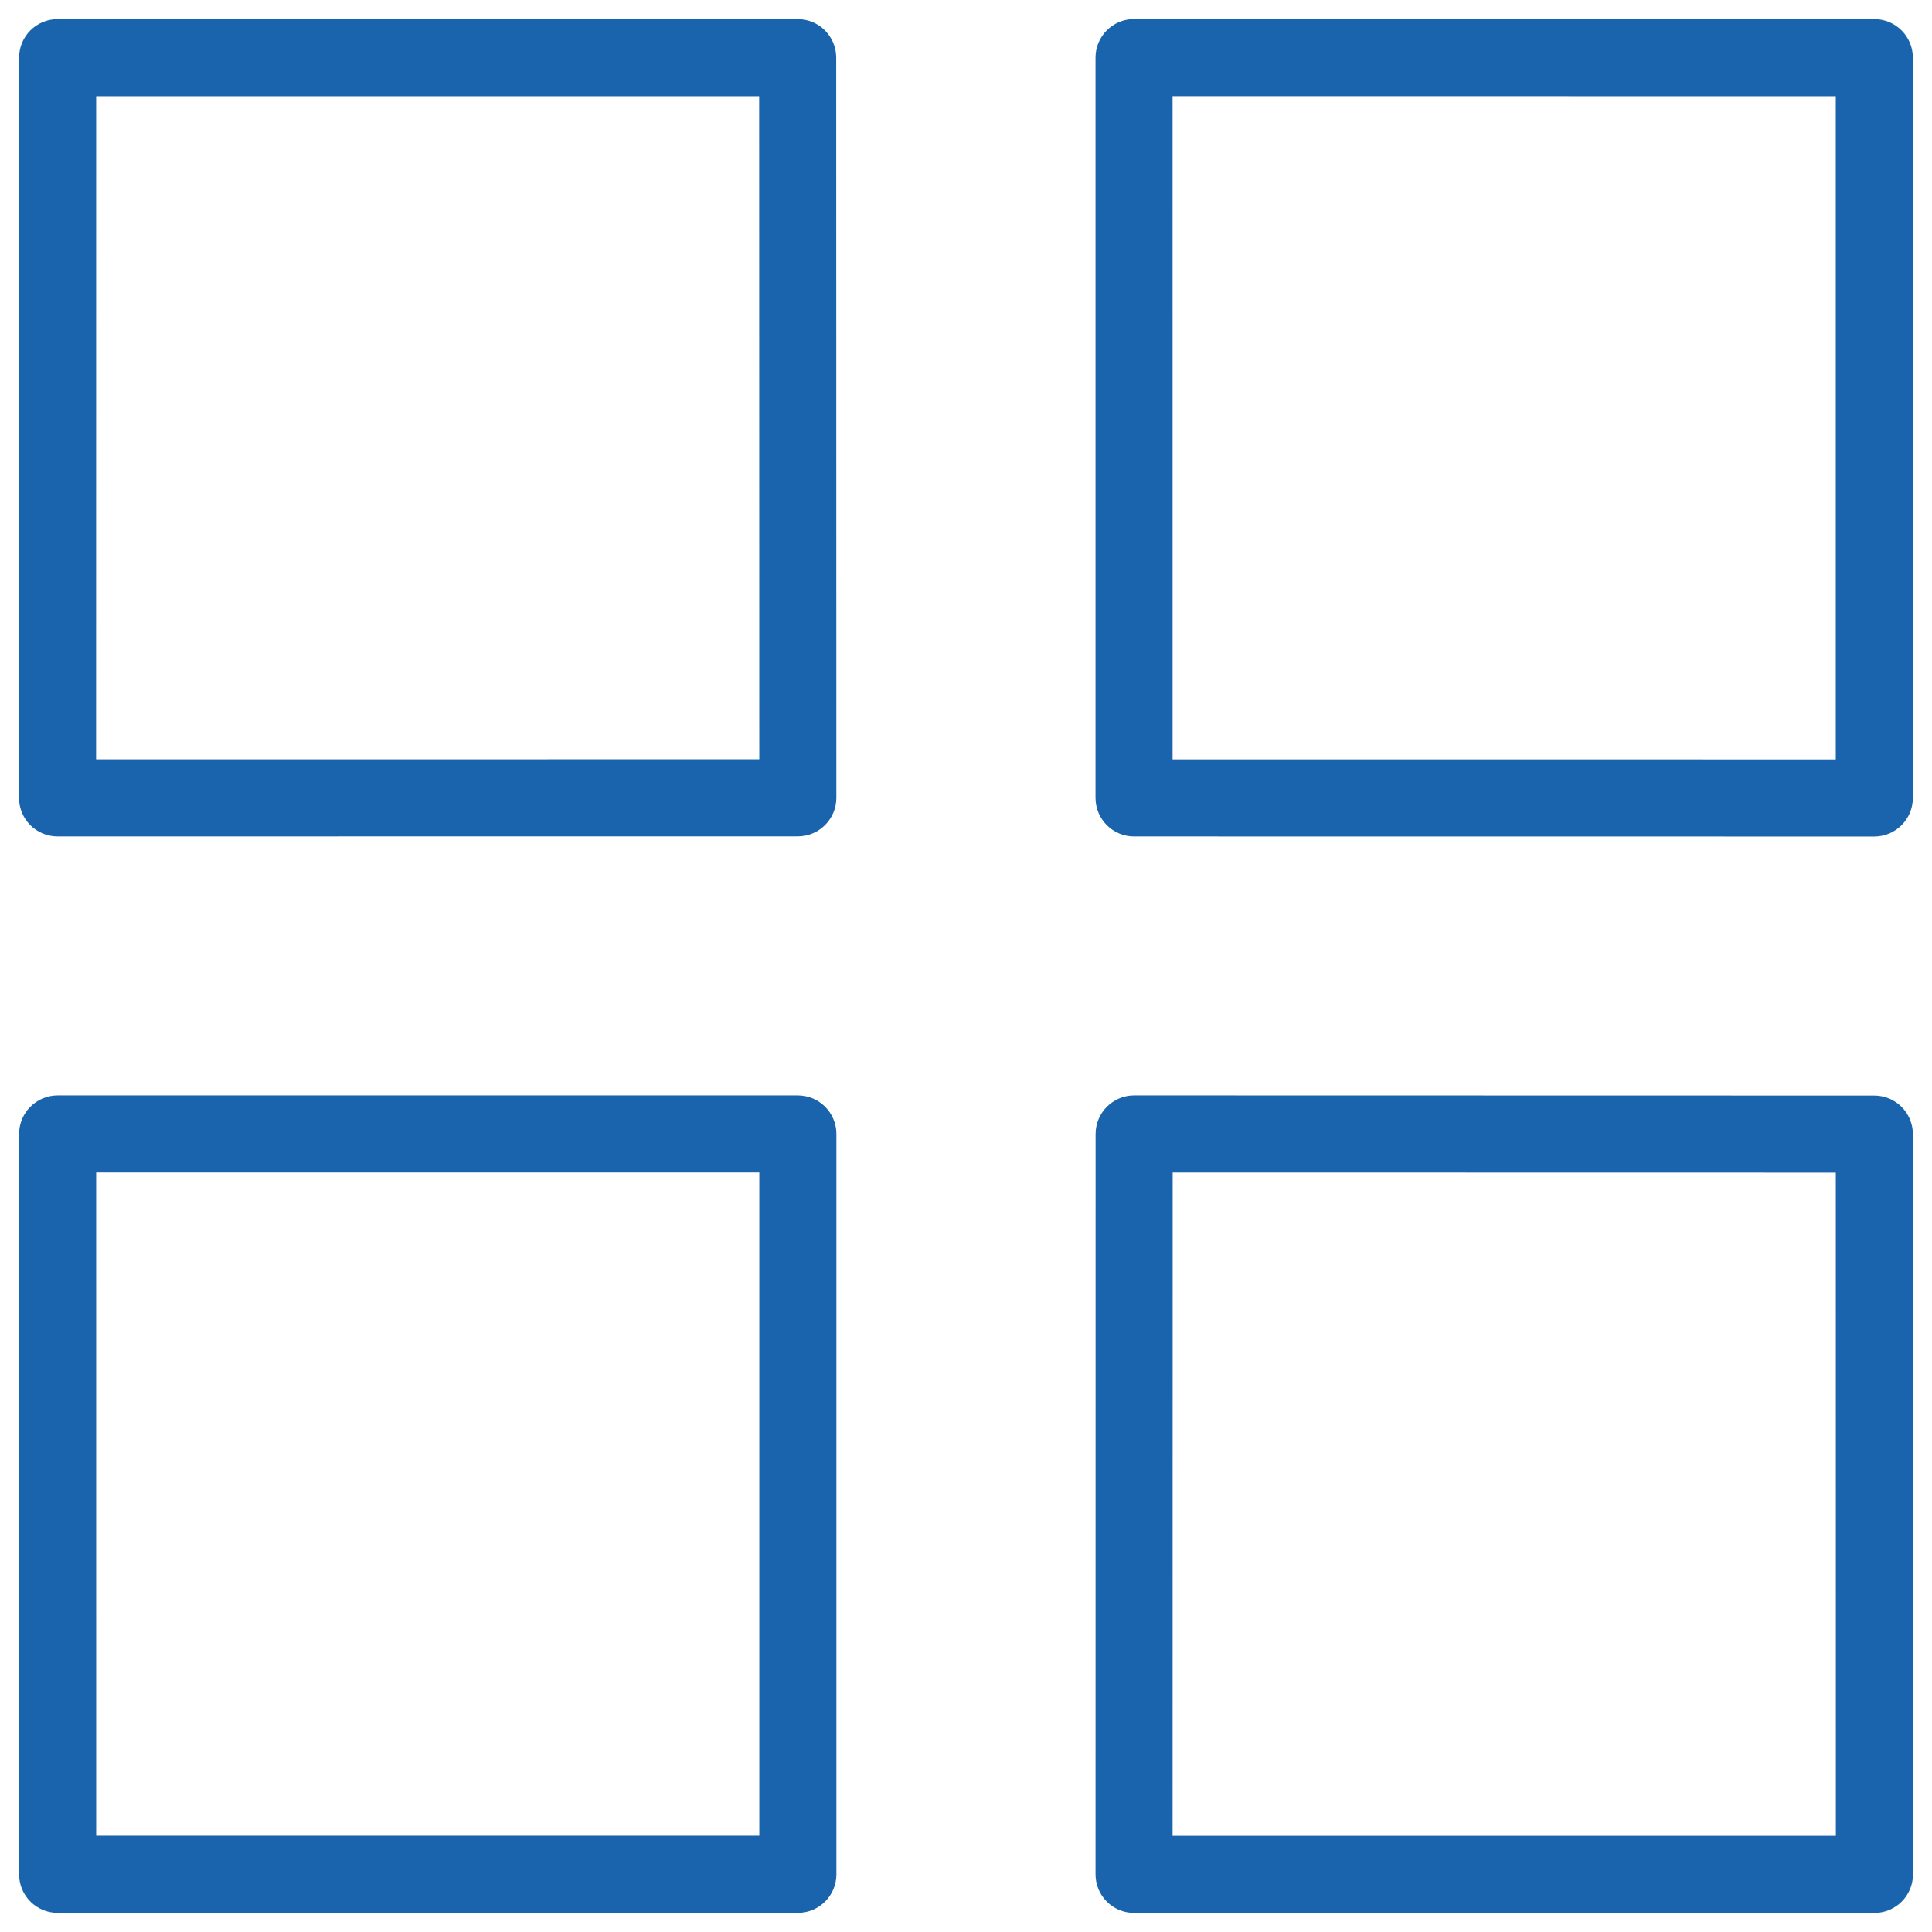 <?xml version="1.0" encoding="UTF-8"?> <svg xmlns="http://www.w3.org/2000/svg" viewBox="813.216 327.217 101.568 101.567" width="101.568" height="101.567"><path fill="#1a64ae" fill-opacity="1" stroke="" stroke-opacity="1" stroke-width="1" fill-rule="evenodd" id="tSvgd4615bef13" d="M 814.809 370.597 C 814.43 370.217 814.216 369.701 814.216 369.163 C 814.217 358.251 814.219 342.408 814.22 330.246 C 814.219 329.127 815.127 328.22 816.246 328.221 C 834.034 328.221 842.993 328.221 855.151 328.221 C 856.27 328.22 857.177 329.127 857.177 330.246 C 857.181 349.703 857.182 356.999 857.185 369.159 C 857.184 370.278 856.277 371.185 855.158 371.186 C 835.699 371.188 828.402 371.188 816.24 371.189 C 815.703 371.189 815.189 370.976 814.809 370.597 C 814.809 370.597 814.809 370.597 814.809 370.597 M 818.272 332.274 C 818.27 349.706 818.269 356.243 818.268 367.138 C 835.701 367.136 842.238 367.136 853.133 367.135 C 853.13 349.704 853.128 343.167 853.126 332.273 C 838.991 332.273 829.164 332.273 818.272 332.274 C 818.272 332.274 818.272 332.274 818.272 332.274 M 871.403 370.597 C 871.036 370.23 870.81 369.724 870.809 369.164 C 870.809 349.704 870.809 342.406 870.809 330.243 C 870.81 329.124 871.716 328.218 872.835 328.217 C 892.294 328.219 899.591 328.219 911.752 328.221 C 912.871 328.221 913.777 329.128 913.778 330.246 C 913.778 349.707 913.778 357.004 913.778 369.167 C 913.777 370.286 912.87 371.193 911.751 371.194 C 892.293 371.192 884.996 371.191 872.834 371.19 C 872.297 371.191 871.782 370.977 871.403 370.597 C 871.403 370.597 871.403 370.597 871.403 370.597 M 874.86 332.27 C 874.86 349.704 874.86 356.242 874.861 367.139 C 892.293 367.14 898.83 367.141 909.726 367.142 C 909.726 349.708 909.726 343.17 909.726 332.274 C 892.293 332.272 885.755 332.271 874.86 332.27 C 874.86 332.27 874.86 332.27 874.86 332.27 M 814.813 427.186 C 814.446 426.819 814.221 426.313 814.22 425.753 C 814.22 406.292 814.22 398.995 814.22 386.832 C 814.221 385.713 815.128 384.806 816.247 384.805 C 835.704 384.806 843 384.806 855.161 384.806 C 856.28 384.805 857.187 385.713 857.187 386.832 C 857.187 406.292 857.187 413.59 857.187 425.753 C 857.187 426.872 856.279 427.78 855.16 427.779 C 835.703 427.779 828.407 427.779 816.247 427.779 C 815.709 427.78 815.193 427.567 814.813 427.186 C 814.813 427.186 814.813 427.186 814.813 427.186 M 818.272 388.857 C 818.273 406.292 818.273 412.83 818.273 423.726 C 835.704 423.726 842.24 423.726 853.134 423.725 C 853.134 406.291 853.134 399.754 853.134 388.857 C 835.703 388.857 829.167 388.857 818.272 388.857 C 818.272 388.857 818.272 388.857 818.272 388.857 M 871.403 427.19 C 871.023 426.81 870.81 426.294 870.81 425.757 C 870.812 406.294 870.812 398.996 870.813 386.832 C 870.815 385.713 871.721 384.806 872.84 384.805 C 892.297 384.809 899.593 384.811 911.753 384.813 C 912.872 384.814 913.778 385.72 913.779 386.839 C 913.781 406.298 913.782 413.595 913.784 425.757 C 913.784 426.876 912.877 427.784 911.757 427.783 C 892.296 427.783 884.998 427.783 872.835 427.782 C 872.298 427.783 871.783 427.57 871.403 427.19 C 871.403 427.19 871.403 427.19 871.403 427.19 M 874.865 388.858 C 874.863 406.294 874.862 412.833 874.861 423.73 C 892.295 423.731 898.833 423.731 909.73 423.731 C 909.728 406.298 909.728 399.76 909.727 388.864"></path><defs></defs></svg> 